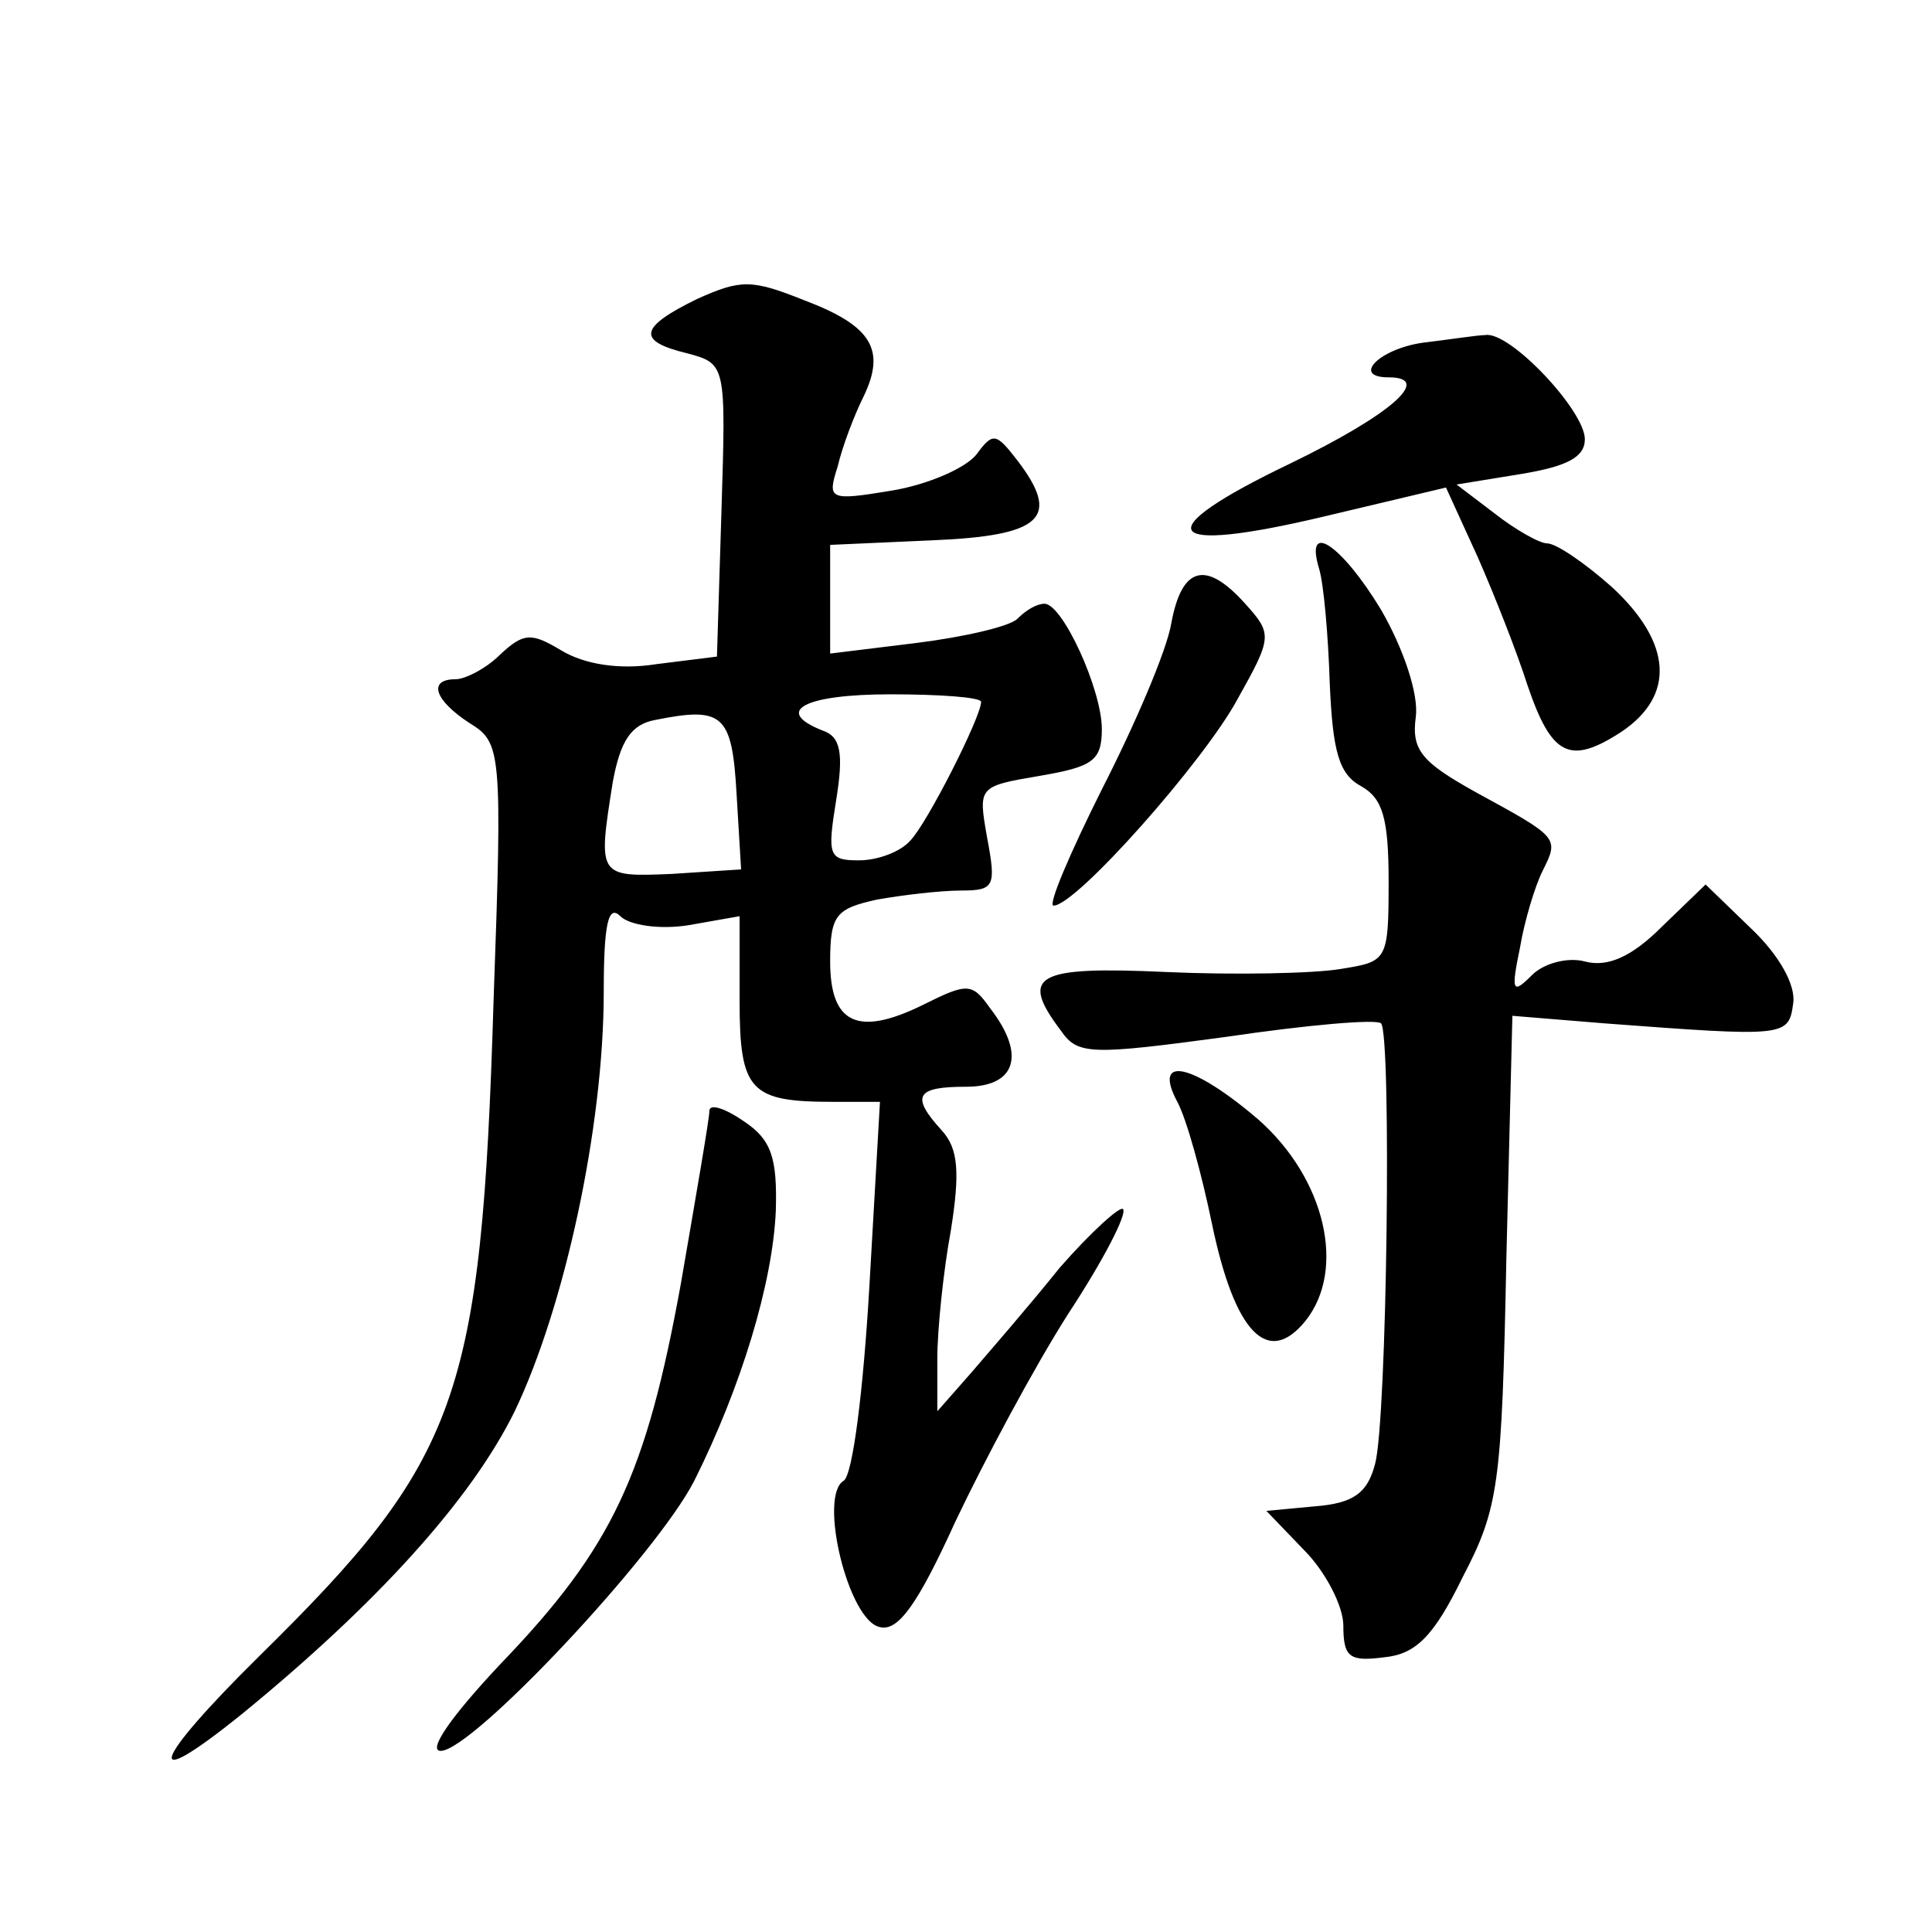 <?xml version="1.0" standalone="no"?>
<!DOCTYPE svg PUBLIC "-//W3C//DTD SVG 20010904//EN"
 "http://www.w3.org/TR/2001/REC-SVG-20010904/DTD/svg10.dtd">
<svg version="1.0" xmlns="http://www.w3.org/2000/svg"
 width="128pt" height="128pt" viewBox="0 0 128 128"
 preserveAspectRatio="xMidYMid meet">
<g transform="translate(0,128) scale(0.1,-0.1)"
fill="#0" stroke="none">
<path d="M462 1082 c-39 -19 -40 -28 -7 -36 26 -7 26 -7 23 -104 l-3 -97 -40 -5
c-25 -4 -48 0 -63 9 -20 12 -25 12 -41 -3 -9 -9 -23 -16 -29 -16 -19 0 -14 -14
9 -29 21 -13 22 -17 16 -184 -8 -264 -23 -304 -155 -434 -72 -71 -79 -93 -11 -38
88 72 151 141 180 200 33 69 59 188 59 278 0 45 3 58 11 50 6 -6 26 -9 45 -6 l34
6 0 -56 c0 -60 7 -67 62 -67 l31 0 -7 -122 c-4 -69 -11 -125 -17 -129 -17 -10 3
-93 24 -97 12 -3 25 15 50 70 19 40 52 102 75 138 23 35 39 66 36 69 -2 2 -21 -15
-42 -39 -20 -25 -47 -56 -59 -70 l-22 -25 0 35 c0 19 4 58 9 85 6 38 5 54 -6 66
-21 23 -17 29 16 29 33 0 40 21 16 52 -12 17 -15 17 -45 2 -43 -21 -61 -12 -61
29 0 31 4 35 31 41 17 3 42 6 56 6 22 0 23 3 17 35 -6 34 -6 34 35 41 35 6 41 10
41 31 0 26 -26 83 -38 83 -5 0 -12 -4 -18 -10 -5 -5 -35 -12 -67 -16 l-57 -7 0
36 0 36 67 3 c74 3 86 15 57 53 -14 18 -16 19 -27 4 -7 -9 -32 -20 -56 -24 -42
-7 -43 -6 -36 16 3 13 11 34 17 46 15 31 6 47 -39 64 -35 14 -42 14 -71 1z m188
-267 c0 -10 -36 -81 -47 -92 -6 -7 -21 -13 -34 -13 -20 0 -21 3 -15 40 5 31 3 42
-9 46 -33 13 -12 24 45 24 33 0 60 -2 60 -5z m-162 -61 l3 -50 -46 -3 c-49 -2 -49
-2 -39 61 5 27 12 38 28 41 45 9 51 4 54 -49z M943 1053 c-29 -4 -48 -23 -23 -23
30 0 1 -25 -65 -57 -96 -46 -86 -61 23 -35 l80 19 21 -46 c11 -25 26 -63 33 -85
16 -47 28 -53 62 -31 36 24 34 59 -6 96 -18 16 -37 29 -43 29 -5 0 -21 9 -35 20
l-25 19 43 7 c30 5 42 11 42 23 0 19 -50 72 -66 69 -5 0 -24 -3 -41 -5z M874 903
c3 -10 6 -44 7 -76 2 -45 6 -60 21 -68 14 -8 18 -21 18 -63 0 -53 -1 -53 -32 -58
-18 -3 -70 -4 -115 -2 -87 4 -98 -2 -70 -39 11 -16 20 -16 109 -4 54 8 100 12 103
9 7 -8 4 -263 -4 -292 -5 -19 -14 -26 -40 -28 l-32 -3 25 -26 c14 -14 26 -37 26
-50 0 -21 4 -24 27 -21 21 2 33 14 52 53 24 46 26 61 29 211 l4 161 61 -5 c120
-9 122 -9 125 13 2 12 -9 32 -28 50 l-30 29 -29 -28 c-20 -20 -36 -27 -51 -23 -11
3 -27 -1 -35 -9 -13 -13 -14 -11 -8 18 3 18 10 41 15 51 11 22 11 22 -44 52 -36
20 -43 28 -40 50 2 15 -8 45 -23 71 -26 43 -51 60 -41 27z M776 867 c-3 -18 -24
-67 -46 -110 -21 -42 -36 -77 -32 -77 15 0 100 96 122 137 23 41 23 43 5 63 -26
29 -42 25 -49 -13z M780 550 c6 -11 16 -47 23 -81 15 -72 37 -95 62 -64 27 34 13
94 -31 133 -43 37 -71 44 -54 12z M470 544 c0 -5 -9 -57 -19 -115 -23 -126 -45
-174 -119 -251 -33 -35 -49 -58 -40 -58 21 0 143 130 168 179 31 62 52 131 54 179
1 35 -3 47 -21 59 -13 9 -23 12 -23 7z"/>
</g>
</svg>
